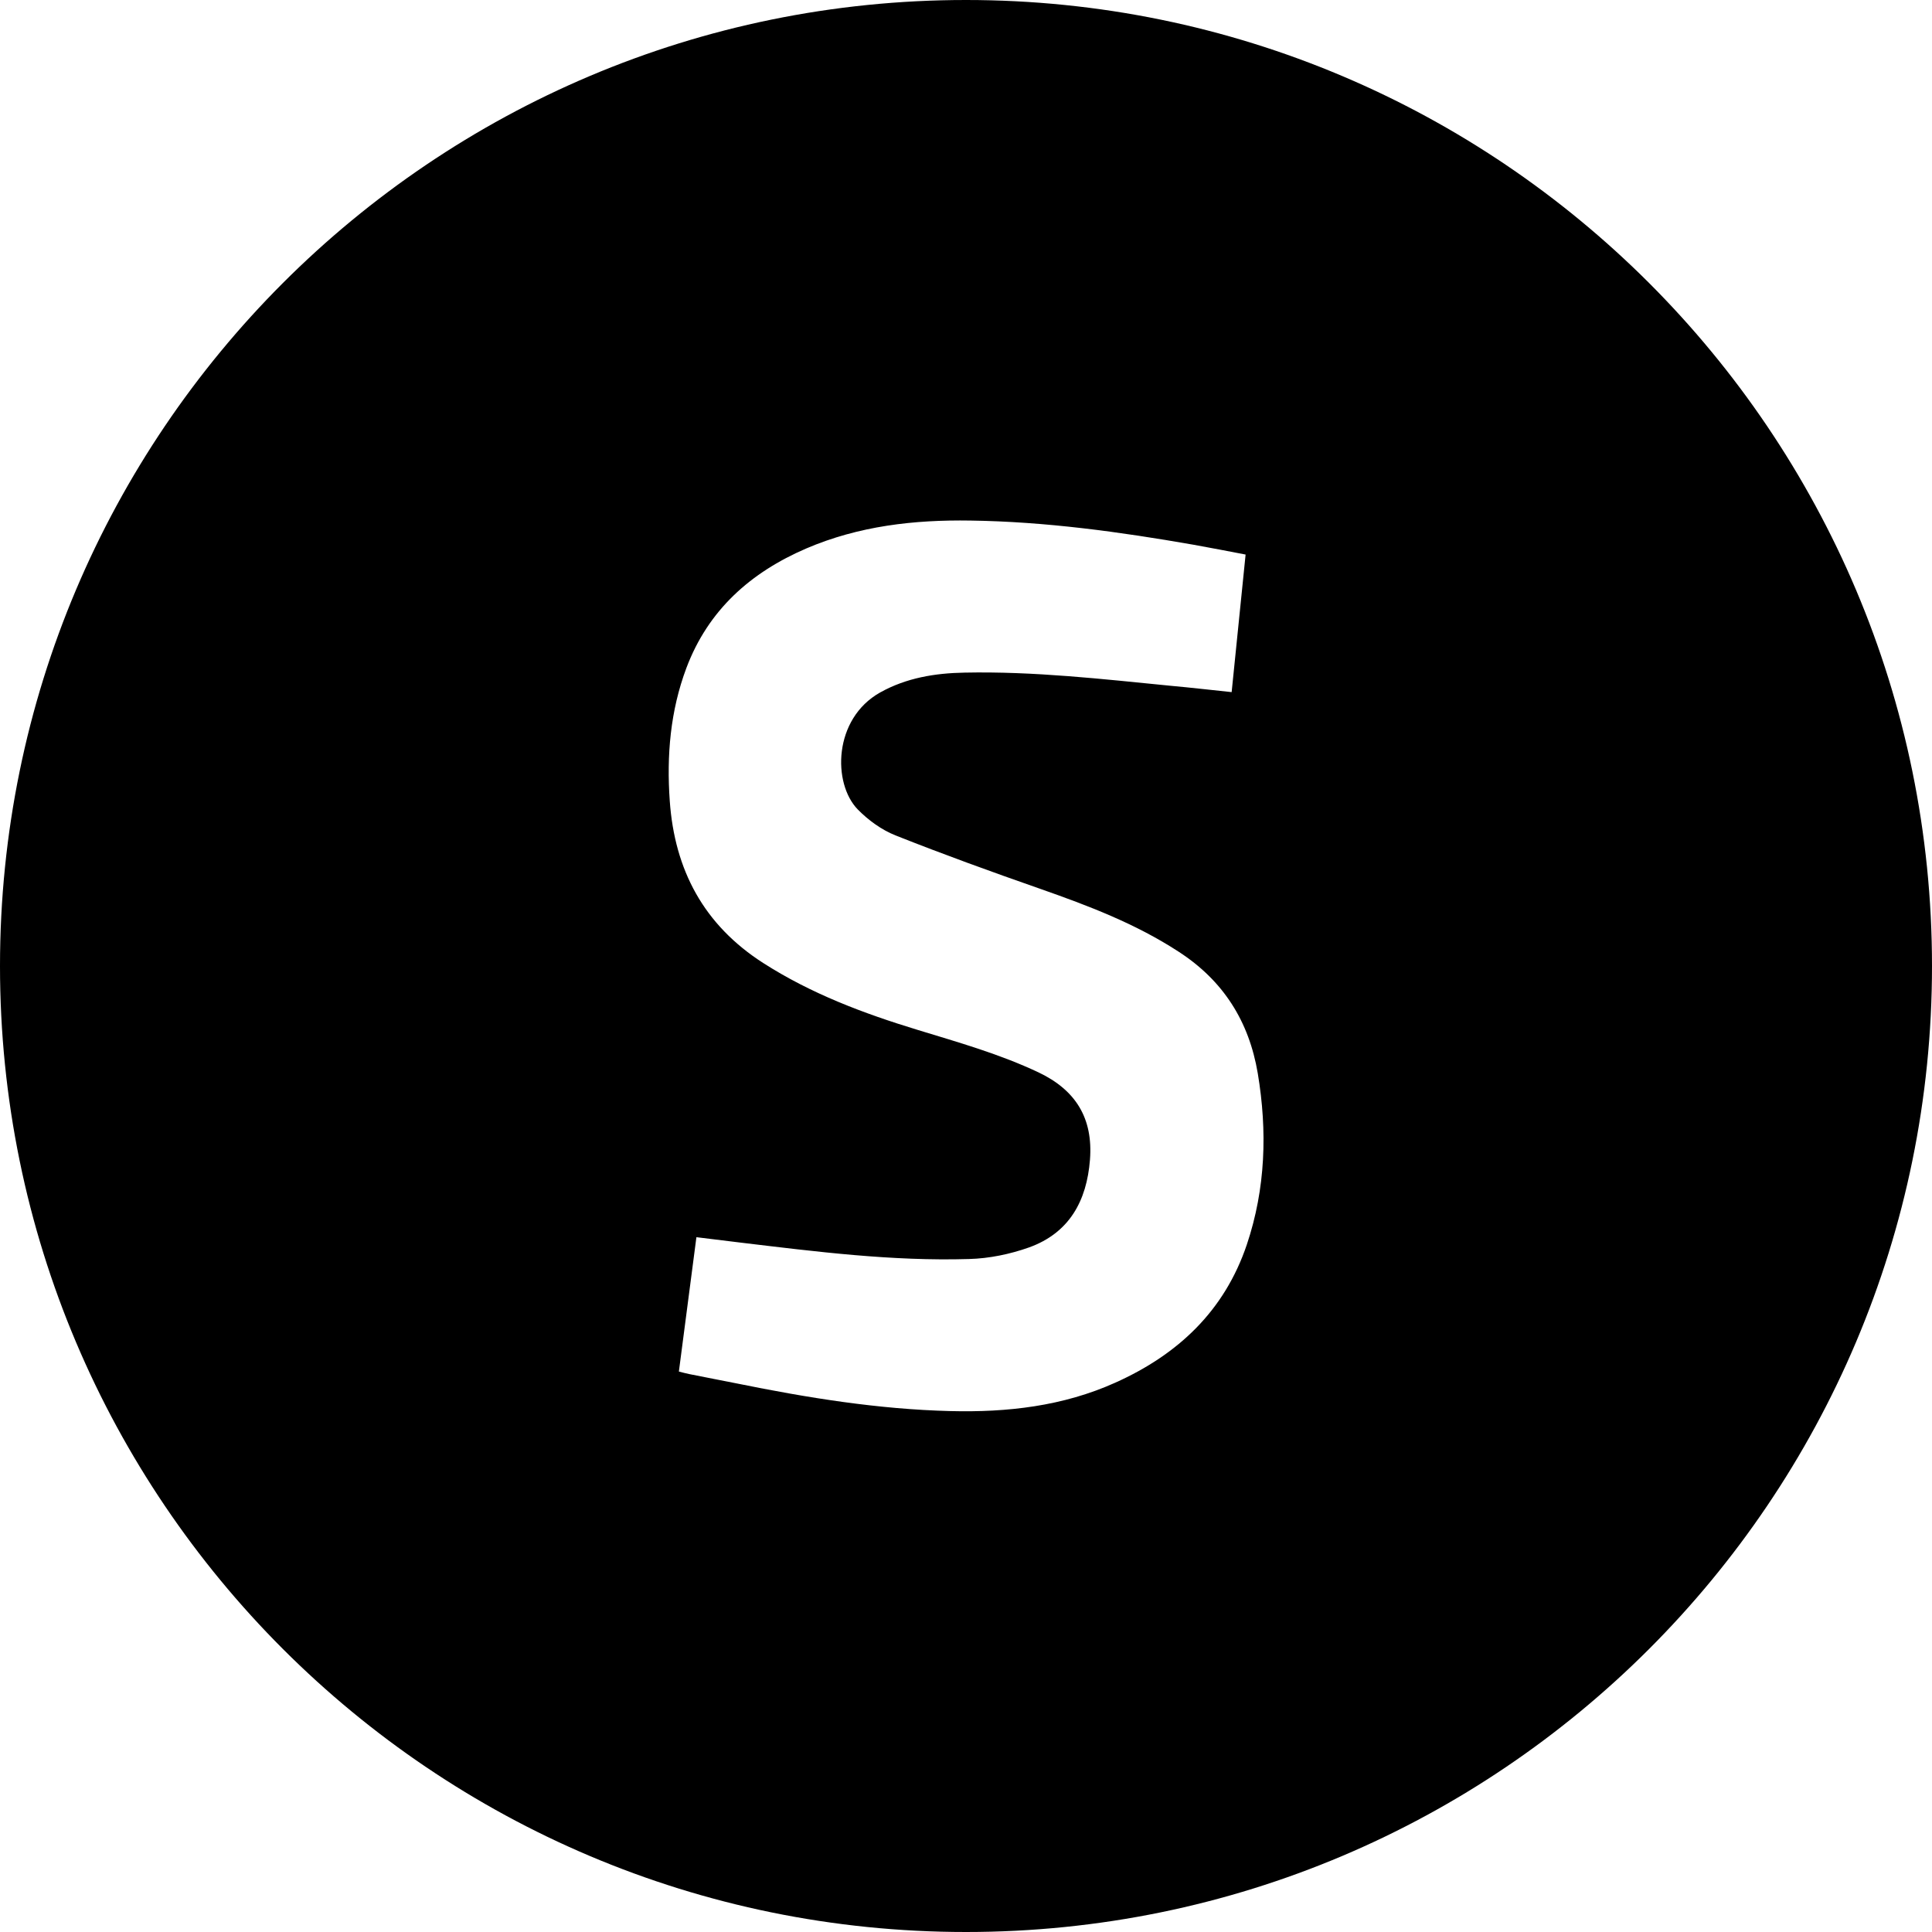 <?xml version="1.0" encoding="UTF-8"?> <svg xmlns="http://www.w3.org/2000/svg" xmlns:xlink="http://www.w3.org/1999/xlink" version="1.1" id="Слой_1" x="0px" y="0px" viewBox="0 0 1080 1080" style="enable-background:new 0 0 1080 1080;" xml:space="preserve"> <path d="M540,0C241.8,0,0,241.8,0,540s241.8,540,540,540s540-241.8,540-540S838.2,0,540,0z M697,695.7 c-12.5,37.1-38.5,61.5-73.5,77.2c-29.3,13.2-60.5,16.7-92.2,15.9c-40.3-1-79.8-7.4-119.2-15.4c-9-1.8-18-3.5-26.9-5.3 c-1.8-0.4-3.5-0.8-5.7-1.4c3.3-25.3,6.5-49.8,9.8-75.1c8.5,1,16.5,2,24.5,3c42.5,5.1,85,10.5,127.9,9.2c11.3-0.3,22.9-2.7,33.6-6.5 c22.4-8.1,32.2-25.9,34-49c1.8-23.1-7.9-38.9-28.7-48.8c-21.8-10.3-44.8-16.8-67.7-23.8c-30.2-9.2-59.5-20.2-86.3-37.4 c-33.2-21.3-49.5-52-52.2-90.6c-1.8-25.3,0.3-50.3,9.3-74.3c12.2-32.4,35.9-53.4,67-66.8c29.4-12.6,60.3-16.1,91.9-15.6 c41.9,0.6,83.3,6.3,124.5,13.5c9.6,1.7,19.2,3.6,29.2,5.5c-2.6,25.8-5.2,51.1-7.8,76.9c-11.6-1.2-22.6-2.5-33.7-3.5 c-38.5-3.8-76.9-8.2-115.6-7.4c-16.5,0.3-32.5,2.9-47.2,11.1c-26.2,14.7-26.7,50.8-12.5,65.4c5.9,6,13.3,11.4,21.1,14.5 c26.7,10.6,53.8,20.4,81,29.9c26.8,9.4,53.1,19.4,77.1,35c25.1,16.2,39.5,39,44.4,68.1C708.5,632.3,707.5,664.4,697,695.7z"></path> </svg> 